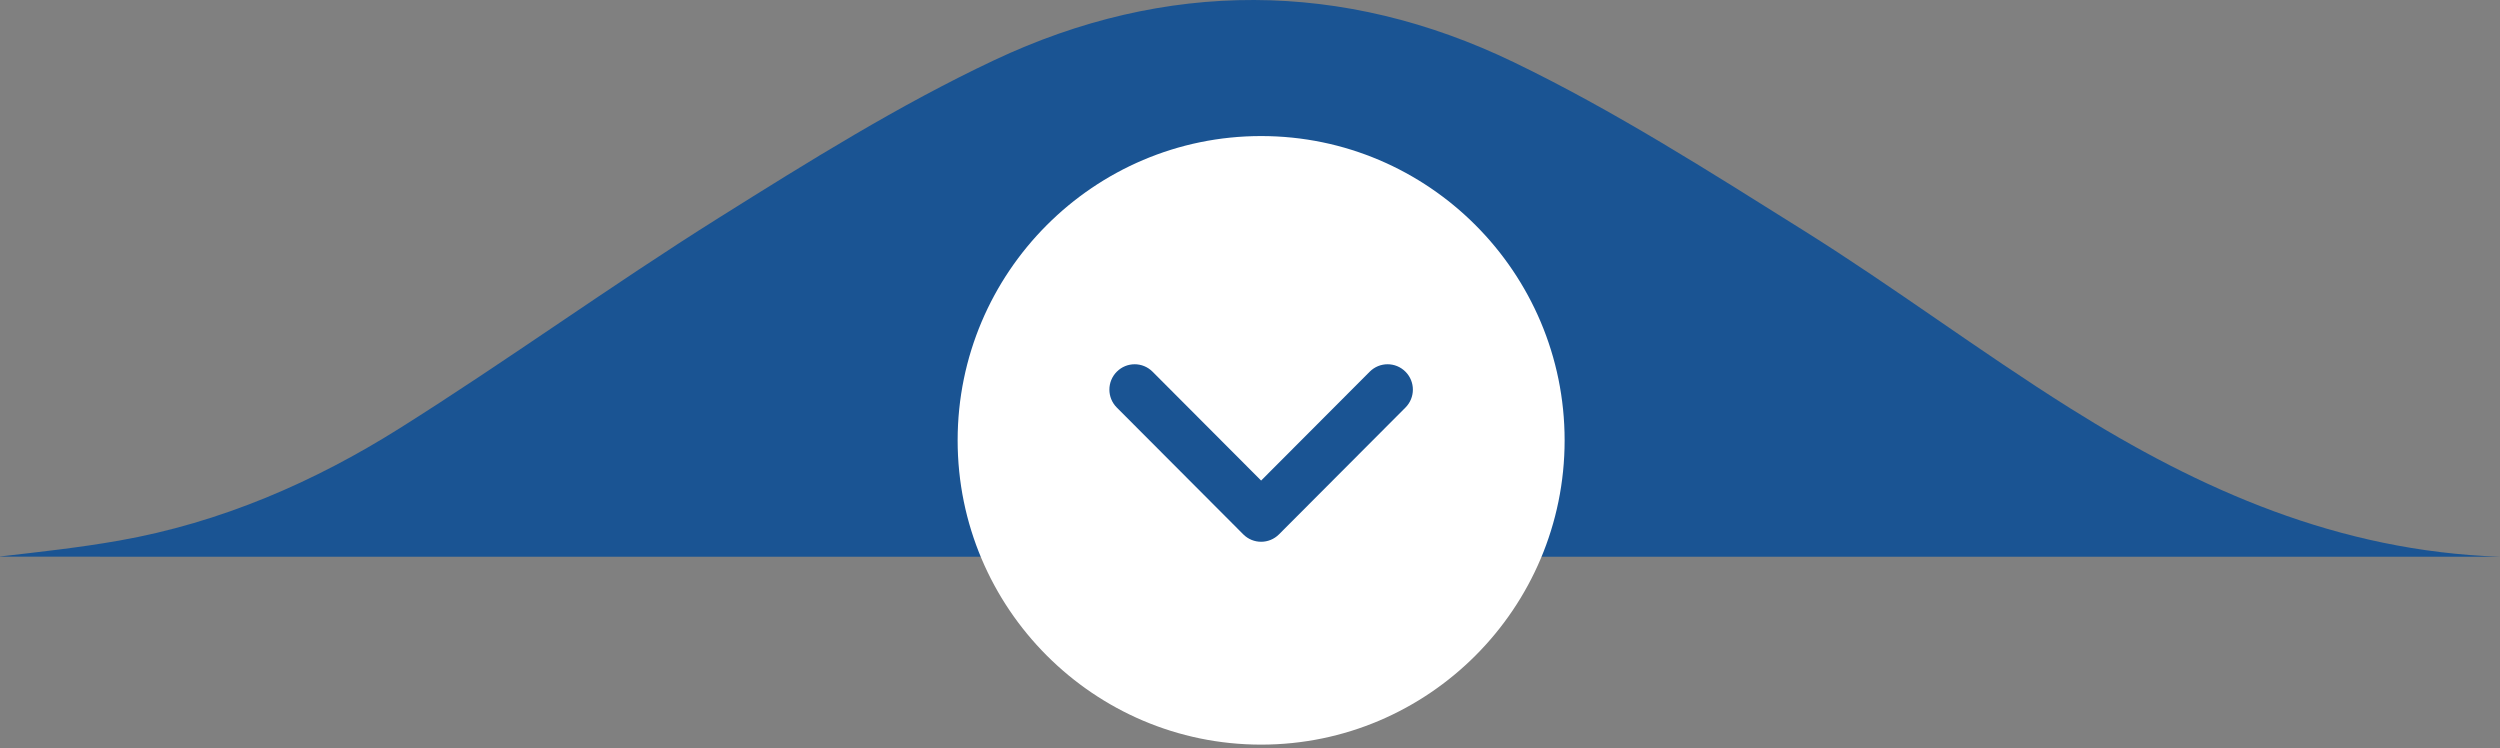 <svg xmlns="http://www.w3.org/2000/svg" width="147" height="44" viewBox="0 0 147 44" fill="none"><rect x="0" y="0" width="147" height="44" fill="#808080" stroke="none"/><g clip-path="url(#clip0_987_281)"><g clip-path="url(#clip1_987_281)"><path d="M0 32.734V32.721C2.366 32.45 4.707 32.193 6.994 31.789C12.987 30.732 18.47 28.347 23.514 25.174C29.86 21.181 35.929 16.783 42.281 12.798C47.535 9.504 52.838 6.189 58.456 3.54C68.539 -1.214 78.973 -1.184 89.007 3.656C94.922 6.51 100.488 10.07 106.049 13.551C111.376 16.885 116.401 20.662 121.723 24.004C129.386 28.817 137.526 32.416 147 32.735L0 32.734Z" fill="#1A5493"></path><path d="M92 25.892C92 16.026 83.995 8 74.154 8C64.314 8 56.309 16.026 56.309 25.892C56.309 35.758 64.314 43.784 74.154 43.784C83.995 43.784 92 35.758 92 25.892ZM73.103 31.419L65.668 23.964C65.378 23.674 65.232 23.292 65.232 22.91C65.232 22.528 65.378 22.147 65.668 21.856C66.249 21.273 67.189 21.273 67.77 21.856L74.154 28.257L80.539 21.856C81.12 21.273 82.06 21.273 82.641 21.856C83.223 22.439 83.223 23.381 82.641 23.964L75.206 31.419C74.624 32.002 73.685 32.002 73.103 31.419Z" fill="white"></path></g></g><defs><clipPath id="clip0_987_281"><rect width="147" height="44" fill="white"></rect></clipPath><clipPath id="clip1_987_281"><rect width="147" height="44" fill="white"></rect></clipPath></defs></svg>
